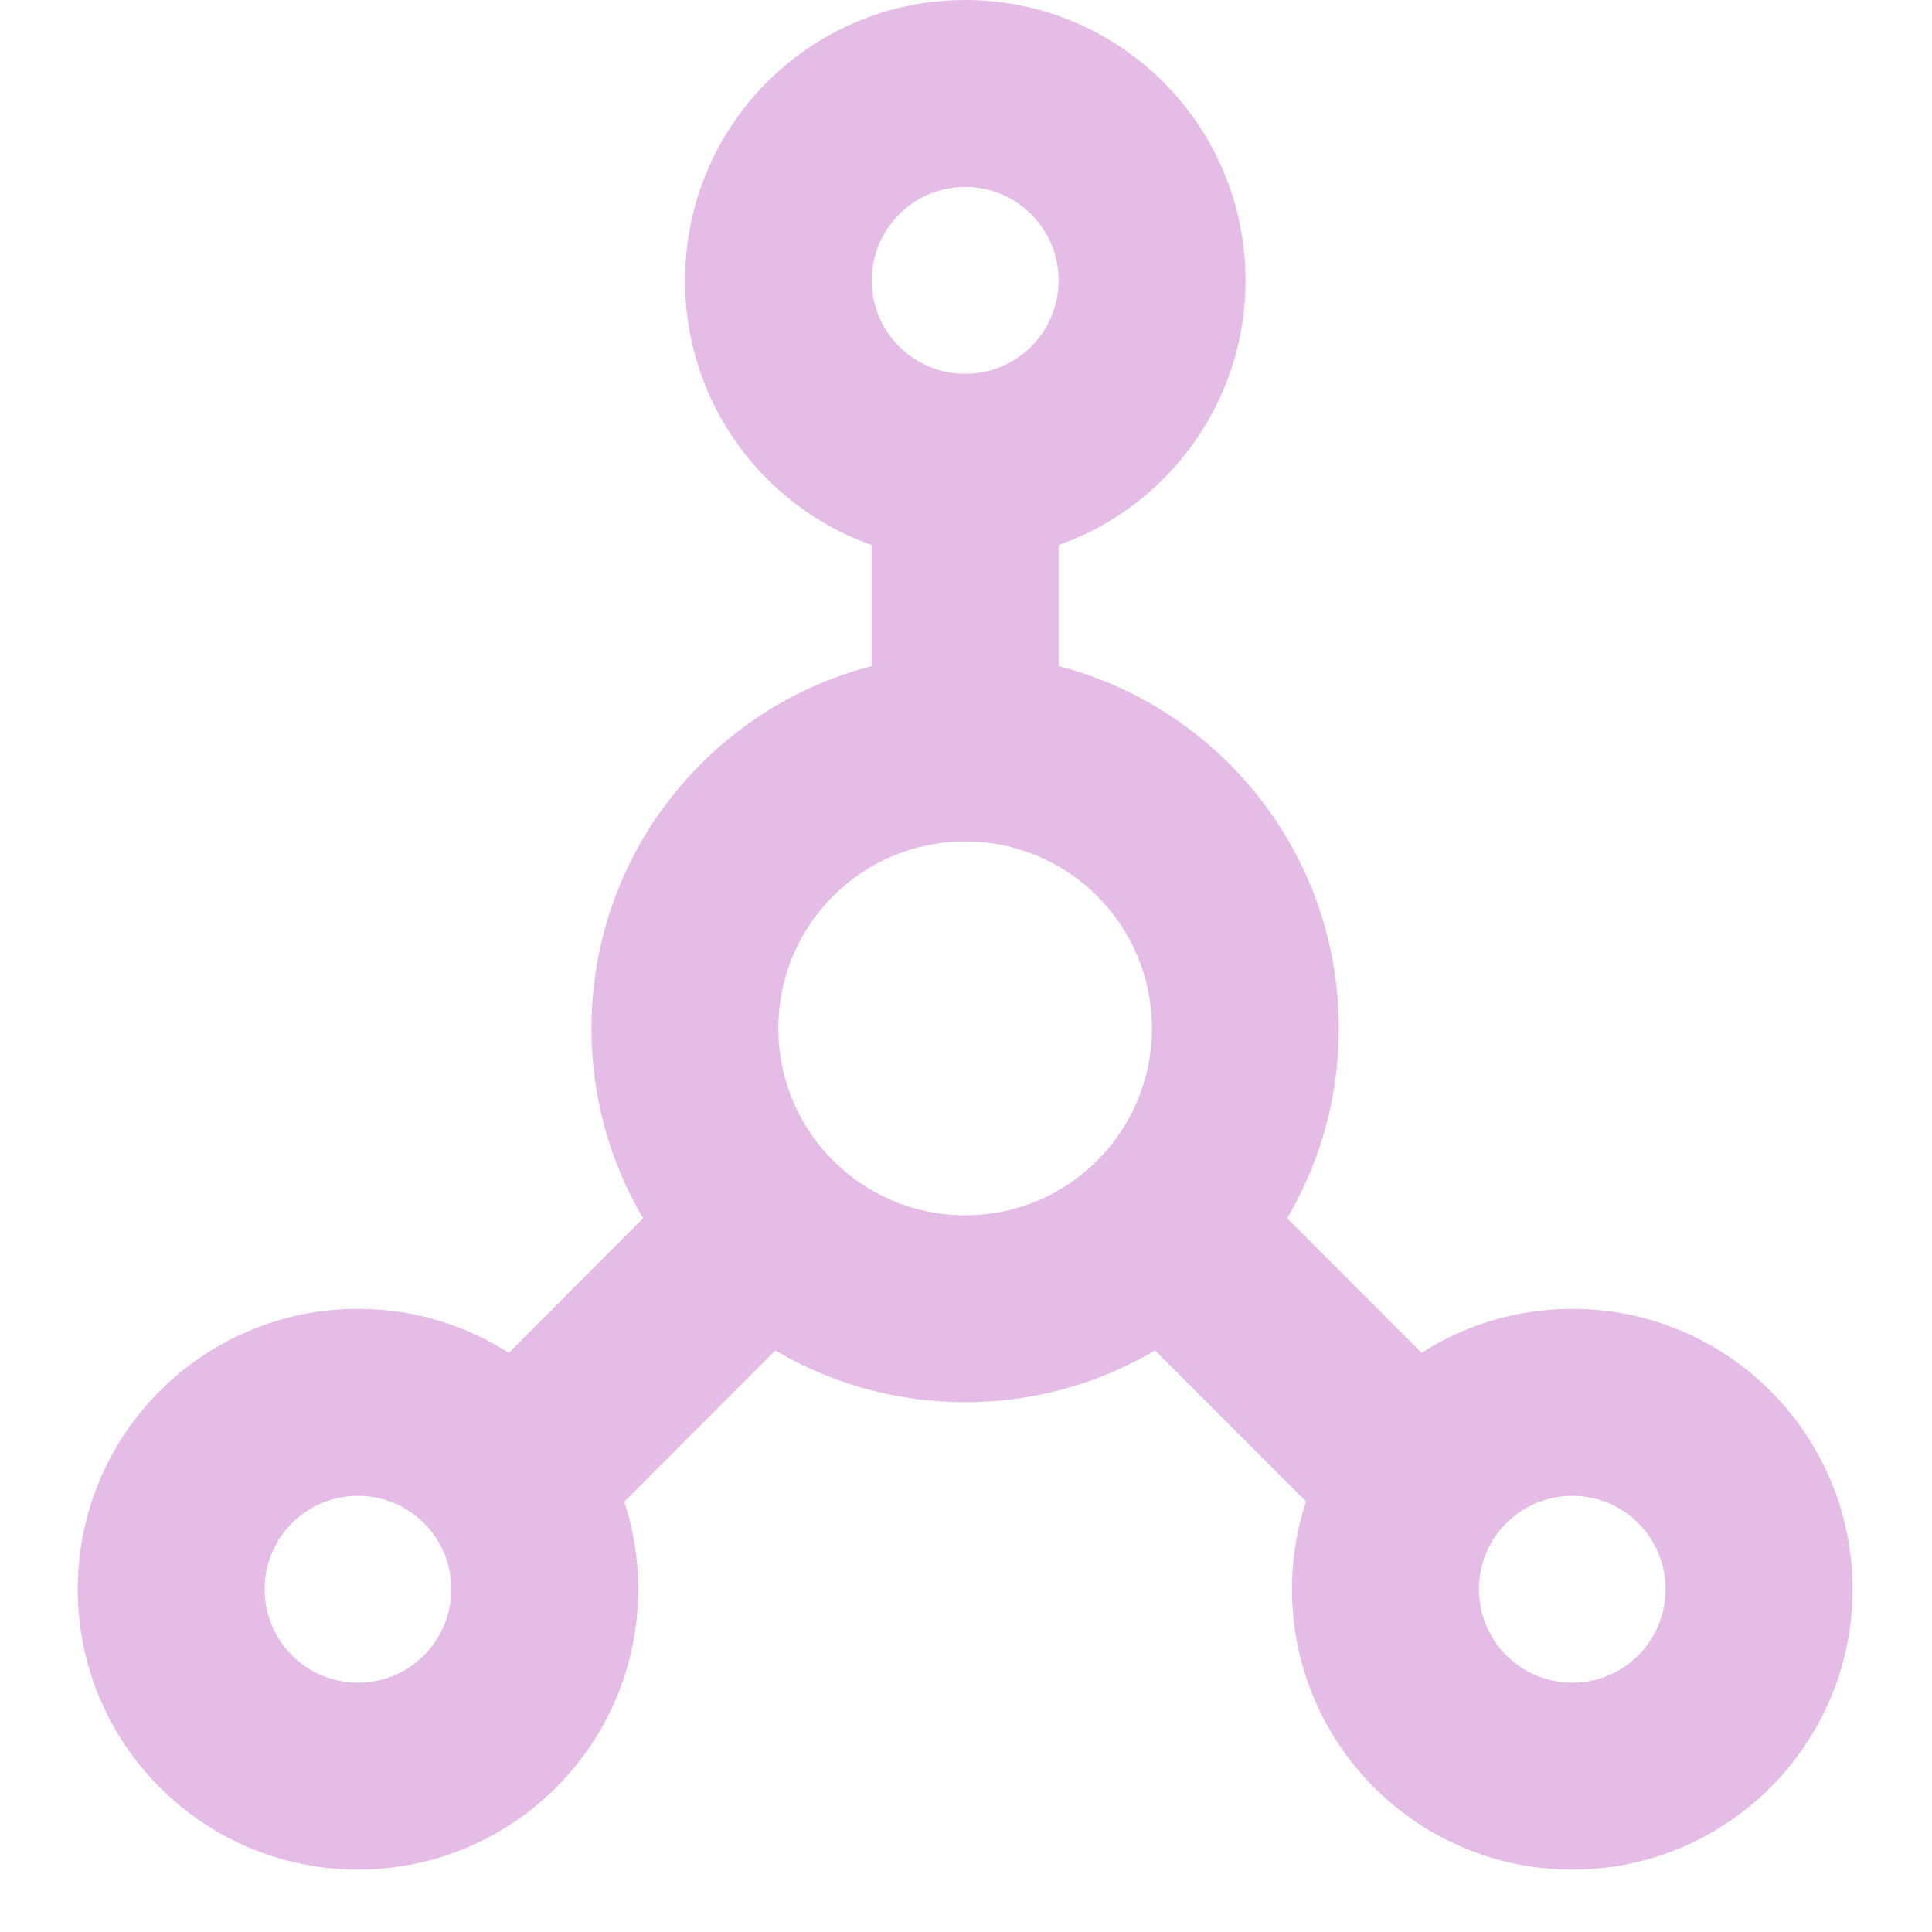<svg xmlns="http://www.w3.org/2000/svg" xmlns:xlink="http://www.w3.org/1999/xlink" width="40" zoomAndPan="magnify" viewBox="0 0 30 30" height="40" preserveAspectRatio="xMidYMid meet" version="1.0"><defs><clipPath id="d0b924cd9b"><path d="M 1.195 20 L 10 20 L 10 29.031 L 1.195 29.031 Z M 1.195 20 " clip-rule="nonzero"/></clipPath><clipPath id="745f8415b0"><path d="M 20 20 L 28.777 20 L 28.777 29.031 L 20 29.031 Z M 20 20 " clip-rule="nonzero"/></clipPath></defs><path fill="#e5bce6" d="M 14.988 13.066 C 13.383 13.066 12.086 14.363 12.086 15.969 C 12.086 17.57 13.383 18.871 14.988 18.871 C 16.59 18.871 17.887 17.57 17.887 15.969 C 17.887 14.363 16.59 13.066 14.988 13.066 Z M 9.184 15.969 C 9.184 12.762 11.781 10.16 14.988 10.16 C 18.191 10.16 20.789 12.762 20.789 15.969 C 20.789 19.176 18.191 21.773 14.988 21.773 C 11.781 21.773 9.184 19.176 9.184 15.969 Z M 9.184 15.969 " fill-opacity="1" fill-rule="evenodd"/><path fill="#e5bce6" d="M 14.988 2.902 C 14.188 2.902 13.535 3.555 13.535 4.355 C 13.535 5.156 14.188 5.805 14.988 5.805 C 15.789 5.805 16.438 5.156 16.438 4.355 C 16.438 3.555 15.789 2.902 14.988 2.902 Z M 10.637 4.355 C 10.637 1.949 12.582 0 14.988 0 C 17.391 0 19.34 1.949 19.34 4.355 C 19.34 6.762 17.391 8.711 14.988 8.711 C 12.582 8.711 10.637 6.762 10.637 4.355 Z M 10.637 4.355 " fill-opacity="1" fill-rule="evenodd"/><g clip-path="url(#d0b924cd9b)"><path fill="#e5bce6" d="M 5.559 23.227 C 4.758 23.227 4.109 23.875 4.109 24.676 C 4.109 25.48 4.758 26.129 5.559 26.129 C 6.359 26.129 7.008 25.48 7.008 24.676 C 7.008 23.875 6.359 23.227 5.559 23.227 Z M 1.207 24.676 C 1.207 22.273 3.156 20.324 5.559 20.324 C 7.961 20.324 9.91 22.273 9.91 24.676 C 9.91 27.082 7.961 29.031 5.559 29.031 C 3.156 29.031 1.207 27.082 1.207 24.676 Z M 1.207 24.676 " fill-opacity="1" fill-rule="evenodd"/></g><g clip-path="url(#745f8415b0)"><path fill="#e5bce6" d="M 24.414 23.227 C 23.613 23.227 22.965 23.875 22.965 24.676 C 22.965 25.48 23.613 26.129 24.414 26.129 C 25.215 26.129 25.863 25.48 25.863 24.676 C 25.863 23.875 25.215 23.227 24.414 23.227 Z M 20.062 24.676 C 20.062 22.273 22.012 20.324 24.414 20.324 C 26.816 20.324 28.766 22.273 28.766 24.676 C 28.766 27.082 26.816 29.031 24.414 29.031 C 22.012 29.031 20.062 27.082 20.062 24.676 Z M 20.062 24.676 " fill-opacity="1" fill-rule="evenodd"/></g><path fill="#e5bce6" d="M 14.988 5.805 C 15.789 5.805 16.438 6.457 16.438 7.258 L 16.438 11.613 C 16.438 12.414 15.789 13.066 14.988 13.066 C 14.188 13.066 13.535 12.414 13.535 11.613 L 13.535 7.258 C 13.535 6.457 14.188 5.805 14.988 5.805 Z M 14.988 5.805 " fill-opacity="1" fill-rule="evenodd"/><path fill="#e5bce6" d="M 17.5 18.48 C 18.066 17.914 18.984 17.914 19.551 18.48 L 22.629 21.562 C 23.195 22.129 23.195 23.047 22.629 23.613 C 22.062 24.18 21.145 24.18 20.578 23.613 L 17.5 20.535 C 16.934 19.969 16.934 19.051 17.5 18.48 Z M 17.5 18.48 " fill-opacity="1" fill-rule="evenodd"/><path fill="#e5bce6" d="M 12.473 18.48 C 11.906 17.914 10.988 17.914 10.422 18.48 L 7.348 21.562 C 6.781 22.129 6.781 23.047 7.348 23.613 C 7.914 24.18 8.832 24.18 9.398 23.613 L 12.473 20.535 C 13.039 19.969 13.039 19.051 12.473 18.48 Z M 12.473 18.48 " fill-opacity="1" fill-rule="evenodd"/></svg>